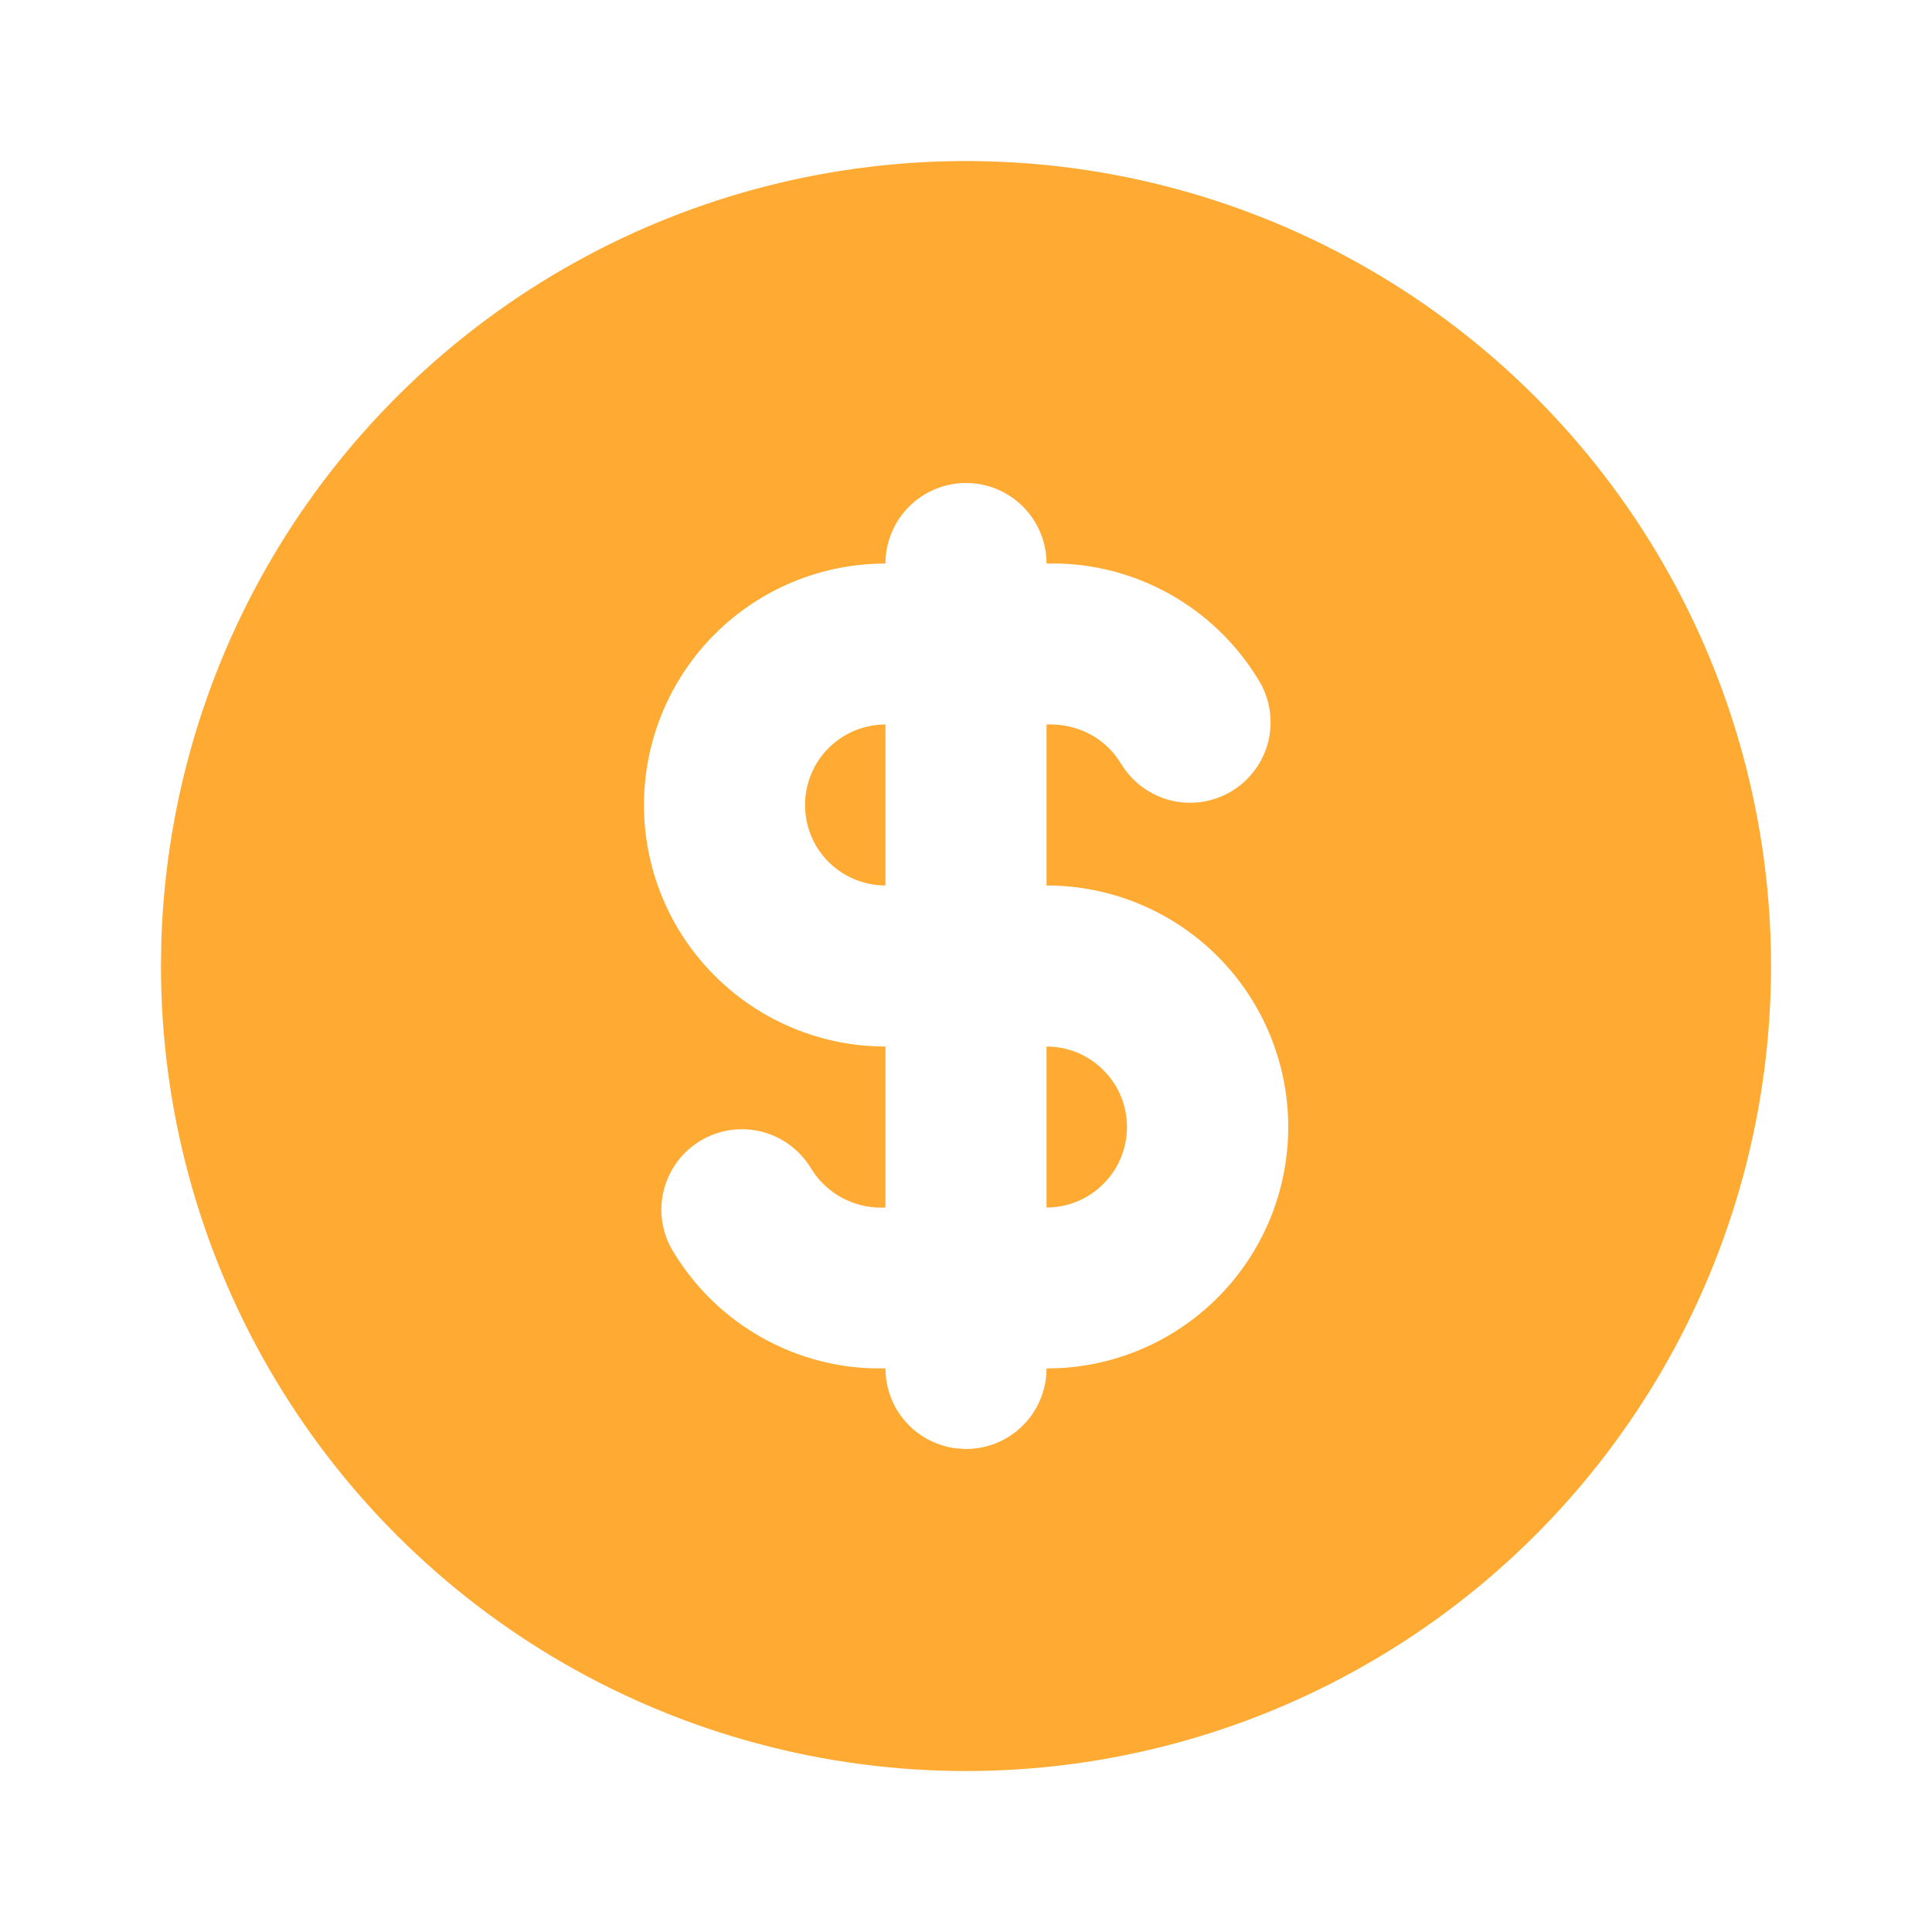 <svg width="19" height="19" viewBox="0 0 19 19" fill="none" xmlns="http://www.w3.org/2000/svg">
<path d="M13.458 2.644C14.662 3.339 15.661 4.338 16.356 5.542C17.051 6.745 17.417 8.111 17.417 9.5C17.417 10.89 17.051 12.255 16.356 13.459C15.661 14.662 14.662 15.662 13.458 16.356C12.255 17.051 10.889 17.417 9.5 17.417C8.11 17.417 6.745 17.051 5.541 16.356C4.338 15.661 3.339 14.662 2.644 13.458C1.949 12.255 1.583 10.89 1.583 9.5L1.587 9.243C1.632 7.876 2.029 6.544 2.742 5.376C3.455 4.209 4.458 3.245 5.653 2.581C6.849 1.916 8.196 1.573 9.564 1.584C10.932 1.595 12.274 1.96 13.458 2.644ZM9.5 4.75C9.29 4.75 9.089 4.833 8.94 4.982C8.792 5.13 8.708 5.332 8.708 5.542C8.078 5.542 7.474 5.792 7.029 6.237C6.583 6.683 6.333 7.287 6.333 7.917C6.333 8.547 6.583 9.151 7.029 9.596C7.474 10.041 8.078 10.292 8.708 10.292V11.875C8.577 11.882 8.446 11.857 8.326 11.802C8.207 11.748 8.103 11.664 8.023 11.56L7.969 11.48C7.861 11.305 7.689 11.18 7.489 11.129C7.29 11.079 7.079 11.109 6.901 11.211C6.723 11.314 6.591 11.482 6.535 11.679C6.478 11.877 6.501 12.089 6.598 12.27C6.8 12.62 7.088 12.914 7.435 13.121C7.782 13.329 8.176 13.445 8.581 13.457H8.708C8.708 13.652 8.779 13.839 8.908 13.984C9.037 14.129 9.215 14.222 9.407 14.244L9.5 14.25C9.71 14.25 9.911 14.167 10.06 14.018C10.208 13.87 10.292 13.668 10.292 13.458L10.431 13.454C11.048 13.419 11.627 13.144 12.045 12.688C12.463 12.232 12.686 11.632 12.668 11.014C12.65 10.396 12.391 9.809 11.948 9.379C11.504 8.948 10.91 8.708 10.292 8.708V7.125C10.575 7.115 10.823 7.236 10.977 7.44L11.031 7.52C11.139 7.695 11.311 7.82 11.511 7.871C11.71 7.921 11.921 7.891 12.099 7.789C12.277 7.686 12.408 7.518 12.465 7.321C12.521 7.123 12.499 6.911 12.402 6.73C12.2 6.379 11.912 6.086 11.565 5.878C11.218 5.67 10.823 5.554 10.419 5.542H10.292C10.292 5.332 10.208 5.13 10.06 4.982C9.911 4.833 9.71 4.75 9.5 4.75ZM10.292 10.292C10.502 10.292 10.703 10.375 10.851 10.524C11 10.672 11.083 10.873 11.083 11.083C11.083 11.293 11 11.495 10.851 11.643C10.703 11.792 10.502 11.875 10.292 11.875V10.292ZM8.708 7.125V8.708C8.498 8.708 8.297 8.625 8.148 8.476C8 8.328 7.917 8.127 7.917 7.917C7.917 7.707 8 7.505 8.148 7.357C8.297 7.208 8.498 7.125 8.708 7.125Z" fill="#FFAA33"/>
</svg>
